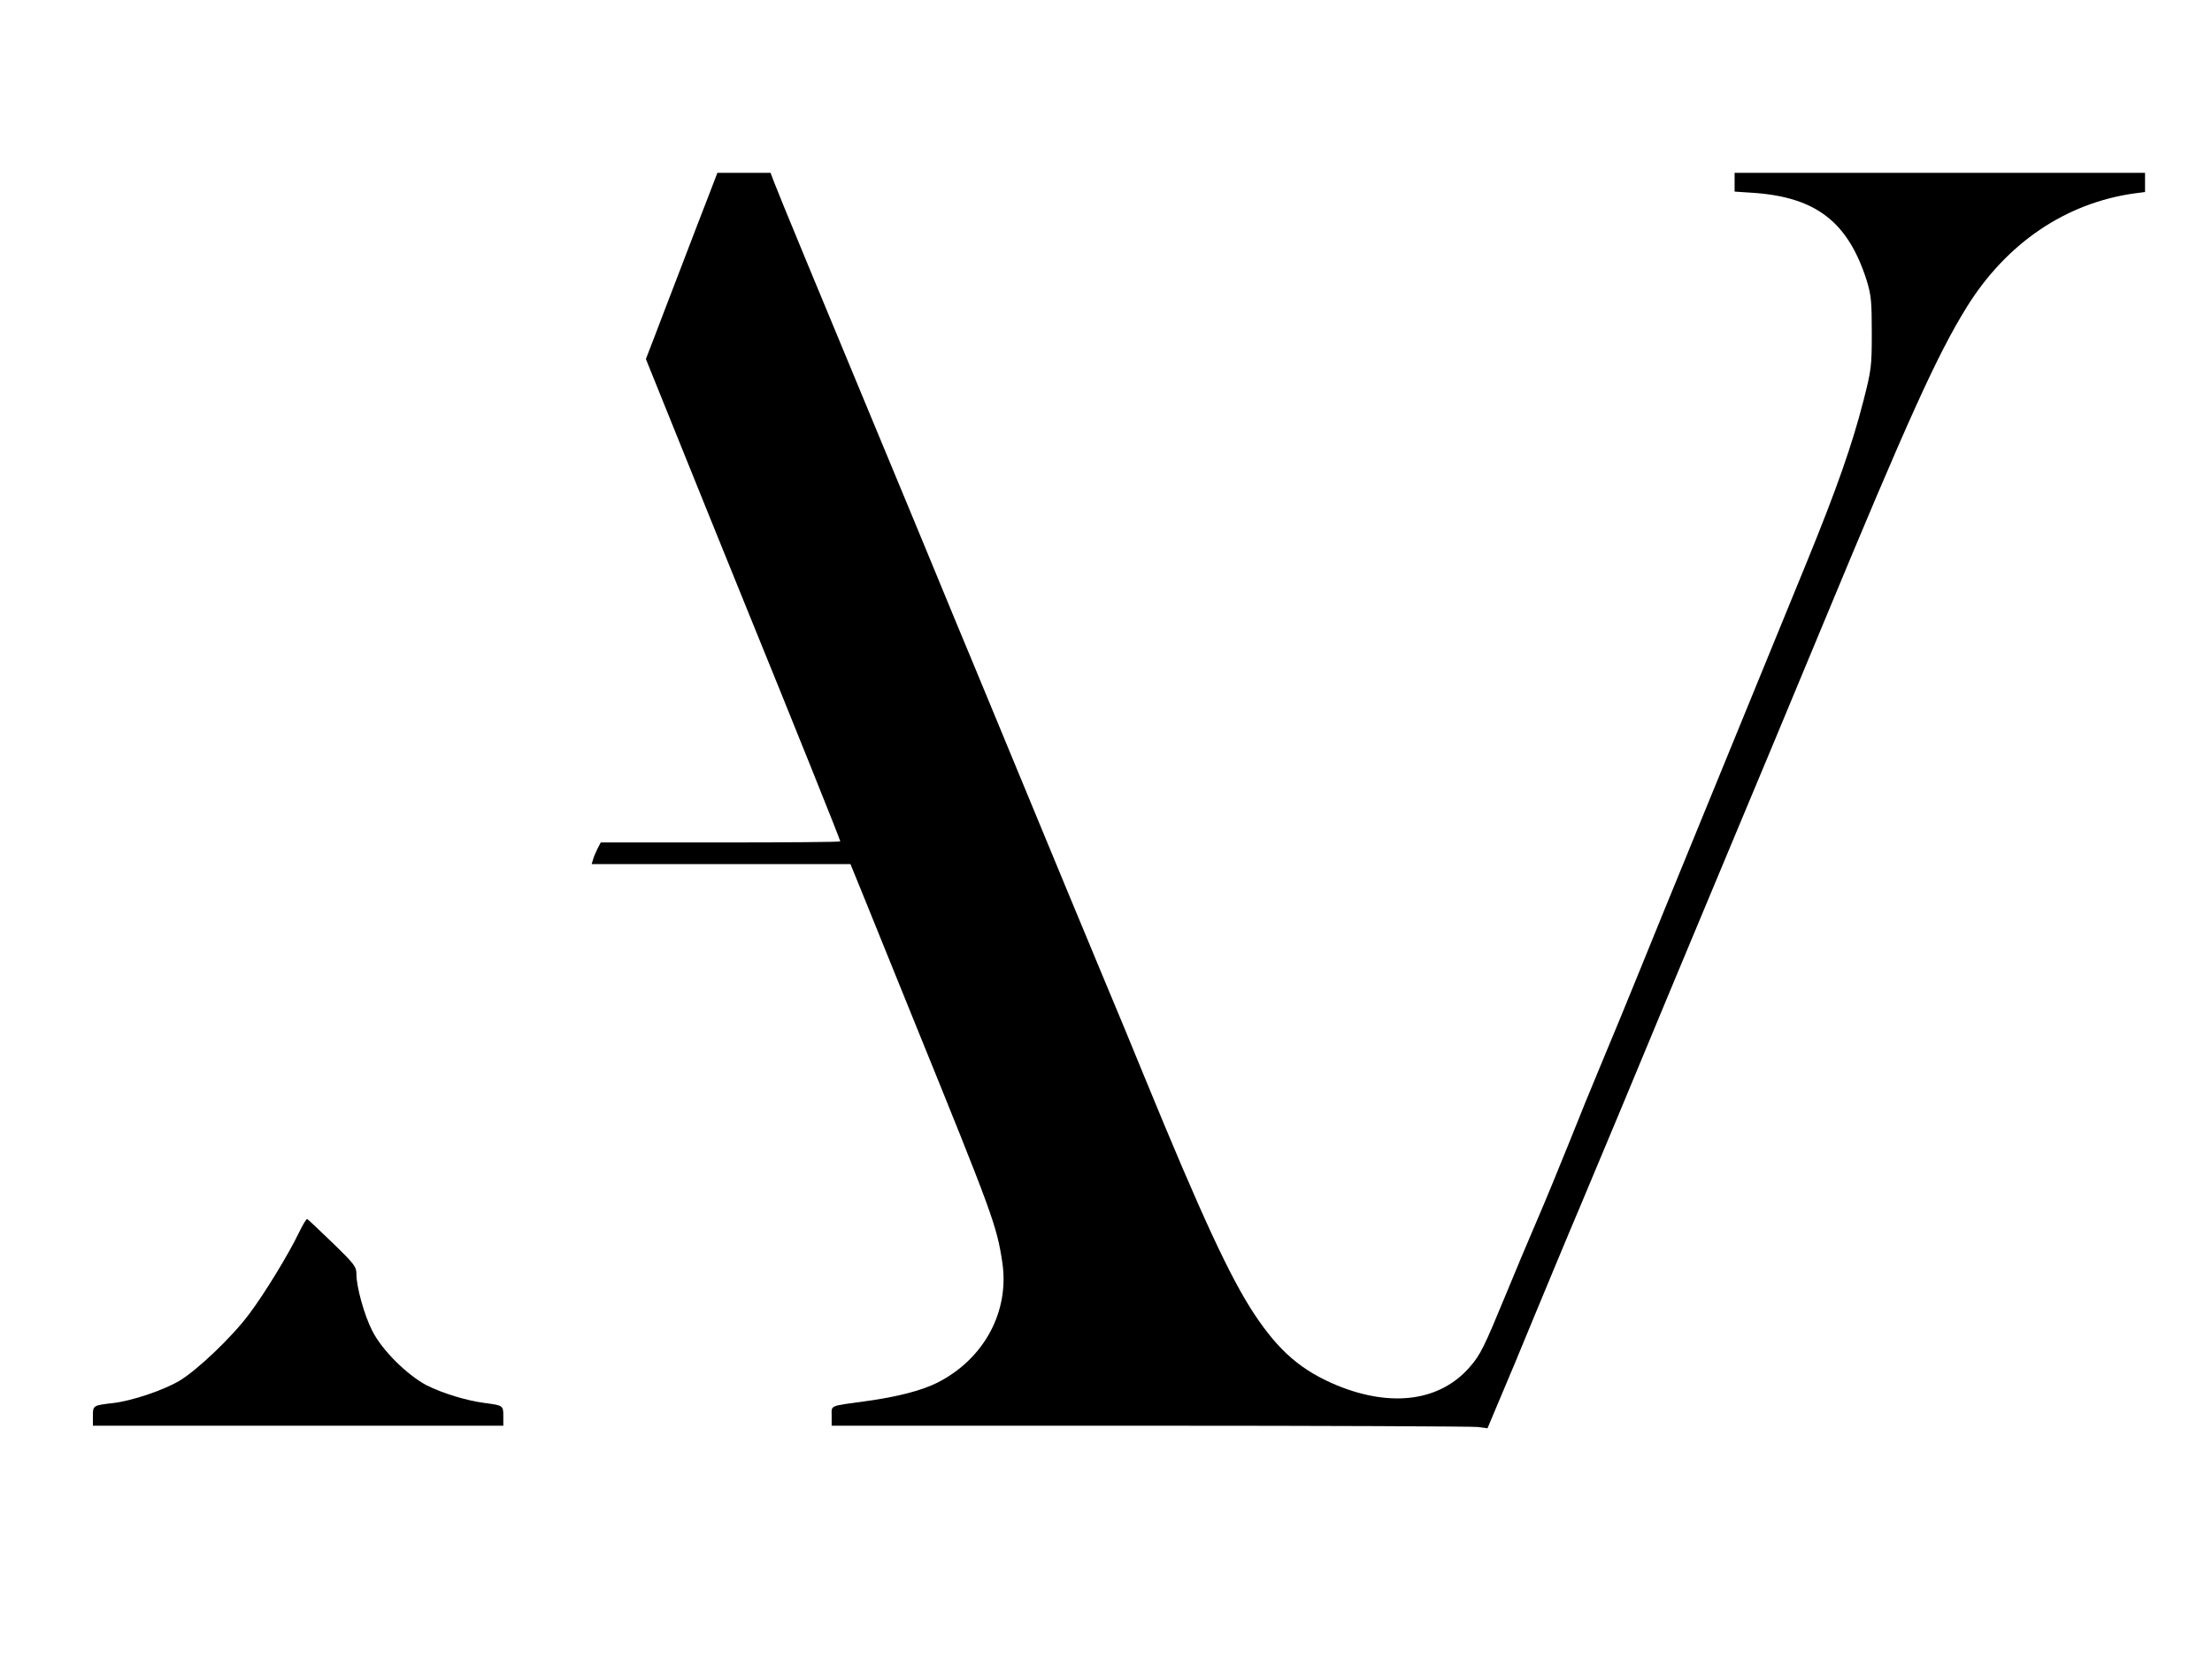 <svg height="768pt" preserveAspectRatio="xMidYMid meet" viewBox="0 0 1024 768" width="1024pt" xmlns="http://www.w3.org/2000/svg"><g transform="matrix(.1 0 0 -.1 0 768)"><path d="m3280 6773c-23-60-82-211-130-338-49-126-104-272-124-324l-36-93 140-347c76-190 221-546 320-791 224-550 440-1088 440-1095 0-3-250-5-555-5h-554l-14-27c-8-16-18-38-21-50l-7-23h599 599l66-162c36-90 140-345 230-568 364-896 381-943 407-1114 34-227-84-447-301-557-73-36-182-65-328-85-176-24-161-18-161-69v-45h1474c810 0 1493-3 1518-6l44-6 58 138c33 77 104 247 158 379 55 132 150 362 213 510 116 275 238 569 417 1000 55 132 162 389 238 570 177 423 312 746 465 1115 398 960 533 1258 670 1479 184 296 459 482 778 526l47 6v45 44h-950-950v-44-43l91-6c288-21 435-136 521-407 20-66 23-95 23-240 0-158-2-171-38-313-52-204-125-412-262-747-228-557-474-1158-565-1380-51-124-141-344-200-490s-142-347-184-447-112-271-155-380c-44-109-109-268-146-353s-103-243-147-350c-96-233-115-272-162-326-137-160-362-191-615-88-166 69-269 157-384 330-113 171-246 458-509 1099-49 121-141 342-203 490-62 149-134 322-160 385-43 105-197 477-420 1015-48 116-141 338-205 495-65 157-167 404-228 550-288 693-481 1159-497 1203l-18 47h-123-123z"/><path d="m1383 1972c-46-96-158-280-228-373-78-106-244-264-326-312-75-44-219-92-304-102-95-11-95-11-95-61v-44h950 950v44c0 49-1 50-85 61-86 11-196 45-270 82-92 49-208 164-252 253-37 72-73 203-73 261 0 35-8 46-111 146-61 59-114 109-117 110-4 1-21-28-39-65z"/></g></svg>